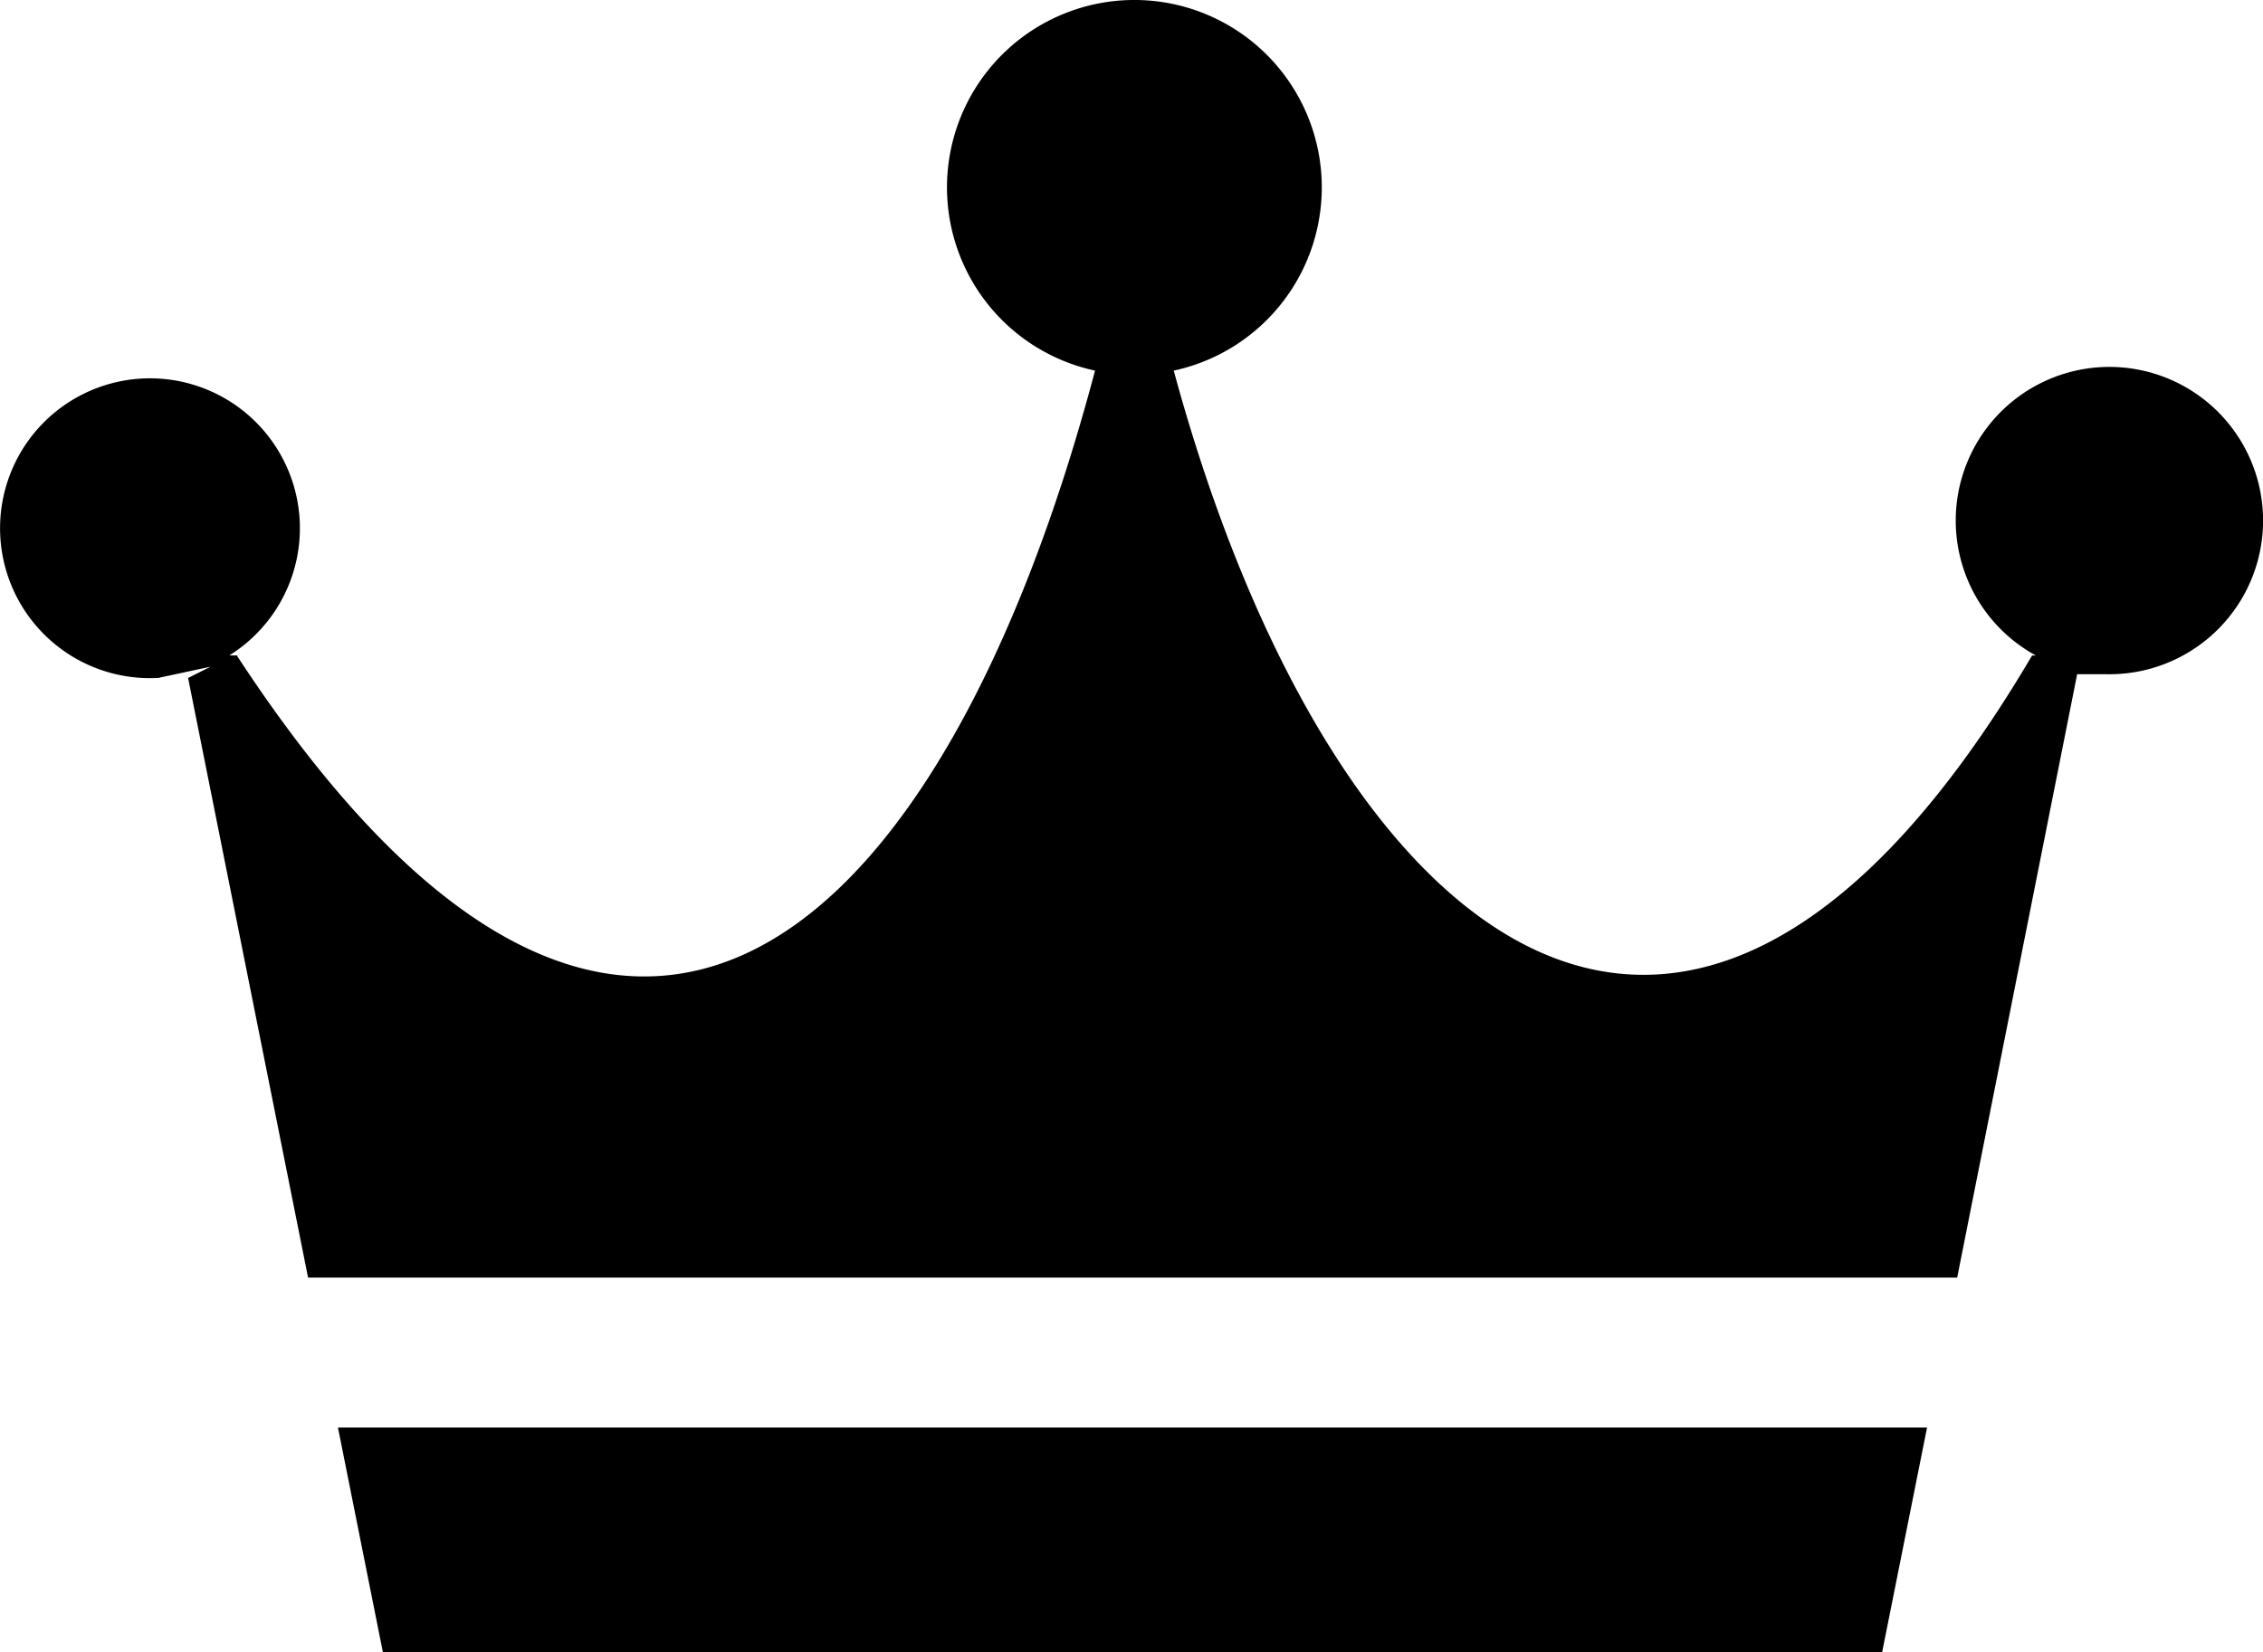 <svg xmlns="http://www.w3.org/2000/svg" width="130.14" height="95.025" viewBox="0 0 130.14 95.025">
  <g id="Orion_royal" transform="translate(-1.783 -9.912)">
    <path id="layer2" d="M10.872,48.9l3.017-.647L12.6,48.9l6.9,34.485h94.835l6.9-34.7h1.724a8.837,8.837,0,1,0-4.1-1.078h-.216C98.594,81.66,78.119,63.77,69.282,31.225a10.777,10.777,0,1,0-4.526,0C56.134,63.77,37.814,81.875,15.4,47.605h-.431a8.621,8.621,0,1,0-4.1,1.293Z" transform="translate(0)"/>
    <path id="layer1" d="M10.8,48l2.586,12.932H99.6L102.186,48Z" transform="translate(10.418 44.005)"/>
  </g>
</svg>
